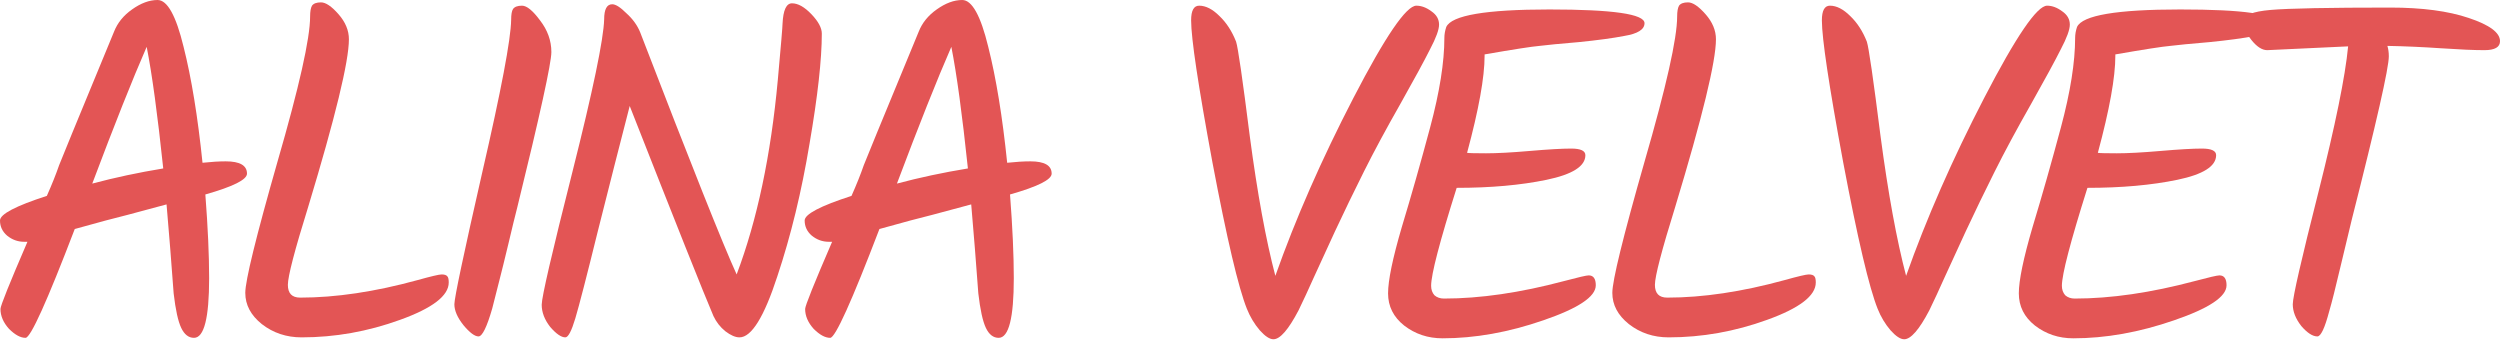 <?xml version="1.0" encoding="UTF-8"?> <svg xmlns="http://www.w3.org/2000/svg" width="1691" height="230" viewBox="0 0 1691 230" fill="none"> <path d="M167.063 117.456C167.063 121.51 157.675 126.204 138.899 131.538C140.606 153.728 141.46 172.611 141.46 188.186C141.46 215.07 138.046 228.512 131.218 228.512C127.591 228.512 124.711 226.271 122.577 221.791C120.443 217.31 118.736 209.522 117.456 198.427C115.963 177.945 114.363 157.889 112.656 138.259C103.054 140.82 94.306 143.167 86.412 145.3C78.518 147.22 66.569 150.421 50.567 154.901C31.791 203.975 20.696 228.512 17.282 228.512C13.869 228.512 10.135 226.485 6.081 222.431C2.24 218.164 0.32 213.683 0.32 208.989C0.32 206.855 6.401 191.707 18.563 163.543H16.322C12.055 163.543 8.214 162.156 4.801 159.382C1.6 156.608 0 153.195 0 149.141C0 144.873 10.562 139.326 31.684 132.498C35.098 124.817 37.872 117.883 40.005 111.695C44.913 99.534 51.74 82.891 60.488 61.769C69.236 40.646 74.784 27.204 77.131 21.443C79.478 15.469 83.532 10.455 89.292 6.401C95.266 2.134 101.027 0 106.575 0C113.189 0 119.057 10.562 124.177 31.684C129.511 52.807 133.779 78.944 136.979 110.095C142.953 109.455 148.181 109.135 152.661 109.135C162.262 109.135 167.063 111.909 167.063 117.456ZM62.409 124.177C77.557 120.123 93.56 116.71 110.415 113.936C106.575 77.451 102.841 50.034 99.214 31.684C89.612 53.661 77.344 84.492 62.409 124.177Z" fill="#E35555"></path> <path d="M209.757 11.201C209.757 7.788 210.183 5.334 211.037 3.841C212.104 2.347 214.131 1.6 217.118 1.6C220.318 1.6 224.265 4.267 228.959 9.601C233.653 14.935 236 20.59 236 26.564C236 41.499 226.826 79.264 208.476 139.859C199.302 169.303 194.714 186.906 194.714 192.667C194.714 198.428 197.488 201.308 203.036 201.308C227.146 201.308 253.603 197.361 282.407 189.466C291.581 186.906 297.022 185.626 298.729 185.626C300.649 185.626 301.929 186.052 302.569 186.906C303.21 187.546 303.53 188.933 303.53 191.066C303.53 200.028 292.541 208.456 270.565 216.35C248.802 224.244 226.612 228.192 203.996 228.192C193.754 228.192 184.793 225.205 177.112 219.23C169.644 213.256 165.91 206.215 165.91 198.107C165.91 189.786 173.165 160.236 187.674 109.455C202.396 58.675 209.757 25.924 209.757 11.201Z" fill="#E35555"></path> <path d="M323.66 227.552C321.099 227.552 317.686 224.991 313.418 219.87C309.365 214.75 307.338 210.056 307.338 205.789C307.338 201.521 313.632 171.757 326.22 116.496C339.022 61.022 345.53 26.67 345.743 13.442C345.743 9.815 346.17 7.361 347.023 6.081C348.09 4.587 350.117 3.841 353.104 3.841C356.304 3.841 360.358 7.148 365.266 13.762C370.386 20.376 372.947 27.524 372.947 35.205C372.947 42.673 365.266 77.664 349.904 140.179C348.41 145.94 346.383 154.261 343.823 165.143C341.262 175.811 339.235 184.026 337.742 189.786C336.248 195.547 334.648 201.841 332.941 208.669C329.314 221.257 326.22 227.552 323.66 227.552Z" fill="#E35555"></path> <path d="M529.311 16.002C529.738 6.828 531.871 2.24 535.712 2.24C539.766 2.24 544.14 4.694 548.834 9.601C553.528 14.509 555.875 18.883 555.875 22.723C555.875 40.219 553.101 65.076 547.553 97.293C542.219 129.511 534.965 159.382 525.79 186.906C516.829 214.43 508.295 228.192 500.187 228.192C497.413 228.192 494.213 226.805 490.585 224.031C487.172 221.257 484.505 217.844 482.584 213.79C476.183 198.854 457.301 151.488 425.937 71.69C419.536 96.44 412.388 124.497 404.494 155.862C396.813 187.013 391.692 206.855 389.131 215.39C386.571 223.924 384.331 228.192 382.41 228.192C379.637 228.192 376.223 225.845 372.169 221.151C368.329 216.243 366.408 211.229 366.408 206.109C366.408 200.988 373.343 171.01 387.211 116.176C401.08 61.129 408.227 26.777 408.654 13.122C408.654 6.294 410.468 2.88 414.095 2.88C416.442 2.88 419.642 4.907 423.696 8.961C427.963 12.802 431.057 17.069 432.977 21.763C467.329 110.949 489.092 165.57 498.267 185.626C512.135 148.927 521.416 105.081 526.11 54.087C528.244 30.618 529.311 17.922 529.311 16.002Z" fill="#E35555"></path> <path d="M711.339 117.456C711.339 121.51 701.951 126.204 683.175 131.538C684.882 153.728 685.735 172.611 685.735 188.186C685.735 215.07 682.321 228.512 675.494 228.512C671.866 228.512 668.986 226.271 666.852 221.791C664.719 217.31 663.012 209.522 661.732 198.427C660.238 177.945 658.638 157.889 656.931 138.259C647.33 140.82 638.582 143.167 630.687 145.3C622.793 147.22 610.845 150.421 594.842 154.901C576.067 203.975 564.972 228.512 561.558 228.512C558.144 228.512 554.41 226.485 550.356 222.431C546.516 218.164 544.596 213.683 544.596 208.989C544.596 206.855 550.676 191.707 562.838 163.543H560.598C556.33 163.543 552.49 162.156 549.076 159.382C545.876 156.608 544.275 153.195 544.275 149.141C544.275 144.873 554.837 139.326 575.96 132.498C579.374 124.817 582.147 117.883 584.281 111.695C589.188 99.534 596.016 82.891 604.764 61.769C613.512 40.646 619.059 27.204 621.406 21.443C623.753 15.469 627.807 10.455 633.568 6.401C639.542 2.134 645.303 0 650.85 0C657.464 0 663.332 10.562 668.453 31.684C673.787 52.807 678.054 78.944 681.254 110.095C687.229 109.455 692.456 109.135 696.937 109.135C706.538 109.135 711.339 111.909 711.339 117.456ZM606.684 124.177C621.833 120.123 637.835 116.71 654.691 113.936C650.85 77.451 647.116 50.034 643.489 31.684C633.888 53.661 621.62 84.492 606.684 124.177Z" fill="#E35555"></path> <path d="M958.018 3.841C961.432 3.841 964.845 5.121 968.259 7.681C971.673 10.028 973.38 13.015 973.38 16.642C973.38 20.056 971.353 25.604 967.299 33.285C963.459 40.966 956.738 53.341 947.136 70.41C937.535 87.265 929.32 102.521 922.493 116.176C915.665 129.831 909.158 143.273 902.97 156.502C896.996 169.517 892.195 179.972 888.568 187.866C885.154 195.547 881.741 202.908 878.327 209.949C871.499 222.964 865.845 229.472 861.364 229.472C858.804 229.472 855.71 227.445 852.083 223.391C848.456 219.124 845.576 214.323 843.442 208.989C837.681 194.694 829.893 161.622 820.079 109.775C810.477 57.928 805.677 25.924 805.677 13.762C805.677 7.148 807.49 3.841 811.117 3.841C815.598 3.841 820.185 6.188 824.879 10.882C829.573 15.362 833.307 21.123 836.081 28.164C837.361 32.004 840.455 53.341 845.362 92.173C850.483 130.791 856.244 162.262 862.645 186.586C876.3 147.967 893.902 107.855 915.452 66.249C937.002 24.643 951.19 3.841 958.018 3.841Z" fill="#E35555"></path> <path d="M985.294 127.058C973.772 163.543 968.012 185.626 968.012 193.307C968.012 195.867 968.758 198.001 970.252 199.708C971.959 201.201 974.092 201.948 976.653 201.948C1001.19 201.948 1028.29 198.001 1057.94 190.106C1067.55 187.546 1073.09 186.266 1074.59 186.266C1077.79 186.266 1079.39 188.506 1079.39 192.987C1079.39 200.668 1067.55 208.562 1043.86 216.67C1020.39 224.778 997.669 228.832 975.693 228.832C965.878 228.832 957.237 225.951 949.769 220.191C942.515 214.43 938.888 207.175 938.888 198.427C938.888 189.68 941.981 174.744 948.169 153.621C954.57 132.498 960.971 109.989 967.372 86.092C973.772 62.195 976.973 42.032 976.973 25.604C976.973 23.257 977.4 20.803 978.253 18.242C981.88 10.348 1005.14 6.401 1048.02 6.401C1090.91 6.401 1112.35 9.495 1112.35 15.682C1112.35 19.949 1107.76 22.83 1098.59 24.323C1090.91 25.817 1080.67 27.204 1067.87 28.484C1055.28 29.551 1046.42 30.404 1041.3 31.044C1036.18 31.471 1023.81 33.391 1004.18 36.805V37.765C1004.18 52.274 1000.23 74.144 992.335 103.374C993.615 103.588 997.882 103.694 1005.14 103.694C1012.6 103.694 1022.53 103.161 1034.9 102.094C1047.28 101.027 1056.56 100.494 1062.74 100.494C1069.15 100.494 1072.35 101.987 1072.35 104.975C1072.35 112.442 1063.6 117.99 1046.1 121.617C1028.61 125.244 1008.34 127.058 985.294 127.058Z" fill="#E35555"></path> <path d="M1134.42 11.201C1134.42 7.788 1134.85 5.334 1135.7 3.841C1136.77 2.347 1138.8 1.6 1141.78 1.6C1144.98 1.6 1148.93 4.267 1153.62 9.601C1158.32 14.935 1160.67 20.59 1160.67 26.564C1160.67 41.499 1151.49 79.264 1133.14 139.859C1123.97 169.303 1119.38 186.906 1119.38 192.667C1119.38 198.428 1122.15 201.308 1127.7 201.308C1151.81 201.308 1178.27 197.361 1207.07 189.466C1216.25 186.906 1221.69 185.626 1223.39 185.626C1225.31 185.626 1226.6 186.052 1227.24 186.906C1227.88 187.546 1228.2 188.933 1228.2 191.066C1228.2 200.028 1217.21 208.456 1195.23 216.35C1173.47 224.244 1151.28 228.192 1128.66 228.192C1118.42 228.192 1109.46 225.205 1101.78 219.23C1094.31 213.256 1090.58 206.215 1090.58 198.107C1090.58 189.786 1097.83 160.236 1112.34 109.455C1127.06 58.675 1134.42 25.924 1134.42 11.201Z" fill="#E35555"></path> <path d="M1384.66 3.841C1388.08 3.841 1391.49 5.121 1394.91 7.681C1398.32 10.028 1400.03 13.015 1400.03 16.642C1400.03 20.056 1398 25.604 1393.95 33.285C1390.11 40.966 1383.38 53.341 1373.78 70.41C1364.18 87.265 1355.97 102.521 1349.14 116.176C1342.31 129.831 1335.8 143.273 1329.62 156.502C1323.64 169.517 1318.84 179.972 1315.21 187.866C1311.8 195.547 1308.39 202.908 1304.97 209.949C1298.15 222.964 1292.49 229.472 1288.01 229.472C1285.45 229.472 1282.36 227.445 1278.73 223.391C1275.1 219.124 1272.22 214.323 1270.09 208.989C1264.33 194.694 1256.54 161.622 1246.73 109.775C1237.12 57.928 1232.32 25.924 1232.32 13.762C1232.32 7.148 1234.14 3.841 1237.76 3.841C1242.24 3.841 1246.83 6.188 1251.53 10.882C1256.22 15.362 1259.95 21.123 1262.73 28.164C1264.01 32.004 1267.1 53.341 1272.01 92.173C1277.13 130.791 1282.89 162.262 1289.29 186.586C1302.95 147.967 1320.55 107.855 1342.1 66.249C1363.65 24.643 1377.84 3.841 1384.66 3.841Z" fill="#E35555"></path> <path d="M1411.94 127.058C1400.42 163.543 1394.66 185.626 1394.66 193.307C1394.66 195.867 1395.41 198.001 1396.9 199.708C1398.61 201.201 1400.74 201.948 1403.3 201.948C1427.84 201.948 1454.93 198.001 1484.59 190.106C1494.19 187.546 1499.74 186.266 1501.23 186.266C1504.43 186.266 1506.03 188.506 1506.03 192.987C1506.03 200.668 1494.19 208.562 1470.51 216.67C1447.04 224.778 1424.32 228.832 1402.34 228.832C1392.52 228.832 1383.88 225.951 1376.42 220.191C1369.16 214.43 1365.53 207.175 1365.53 198.427C1365.53 189.68 1368.63 174.744 1374.82 153.621C1381.22 132.498 1387.62 109.989 1394.02 86.092C1400.42 62.195 1403.62 42.032 1403.62 25.604C1403.62 23.257 1404.05 20.803 1404.9 18.242C1408.53 10.348 1431.78 6.401 1474.67 6.401C1517.56 6.401 1539 9.495 1539 15.682C1539 19.949 1534.41 22.83 1525.24 24.323C1517.56 25.817 1507.31 27.204 1494.51 28.484C1481.92 29.551 1473.07 30.404 1467.95 31.044C1462.83 31.471 1450.45 33.391 1430.82 36.805V37.765C1430.82 52.274 1426.88 74.144 1418.98 103.374C1420.26 103.588 1424.53 103.694 1431.78 103.694C1439.25 103.694 1449.17 103.161 1461.55 102.094C1473.92 101.027 1483.2 100.494 1489.39 100.494C1495.79 100.494 1498.99 101.987 1498.99 104.975C1498.99 112.442 1490.24 117.99 1472.75 121.617C1455.25 125.244 1434.98 127.058 1411.94 127.058Z" fill="#E35555"></path> <path d="M1588.27 31.364L1533.55 33.925C1530.13 33.925 1526.61 31.684 1522.98 27.204C1519.36 22.723 1517.54 18.349 1517.54 14.082C1517.54 10.241 1523.62 7.788 1535.79 6.721C1548.16 5.654 1575.15 5.121 1616.76 5.121C1638.31 5.121 1656.02 7.468 1669.88 12.162C1683.97 16.856 1691.01 22.083 1691.01 27.844C1691.01 31.898 1687.49 33.925 1680.45 33.925C1673.4 33.925 1663.59 33.498 1651 32.645C1638.41 31.791 1626.36 31.258 1614.84 31.044C1615.48 33.178 1615.8 35.525 1615.8 38.085C1615.8 45.98 1607.48 82.678 1590.83 148.181C1589.13 155.008 1586.57 165.676 1583.15 180.185C1579.74 194.694 1577.18 204.828 1575.47 210.589C1572.48 221.897 1569.82 227.552 1567.47 227.552C1564.27 227.552 1560.64 225.205 1556.59 220.511C1552.75 215.603 1550.83 210.696 1550.83 205.789C1550.83 200.881 1556.59 175.704 1568.11 130.258C1579.63 84.598 1586.35 51.634 1588.27 31.364Z" fill="#E35555"></path> </svg> 